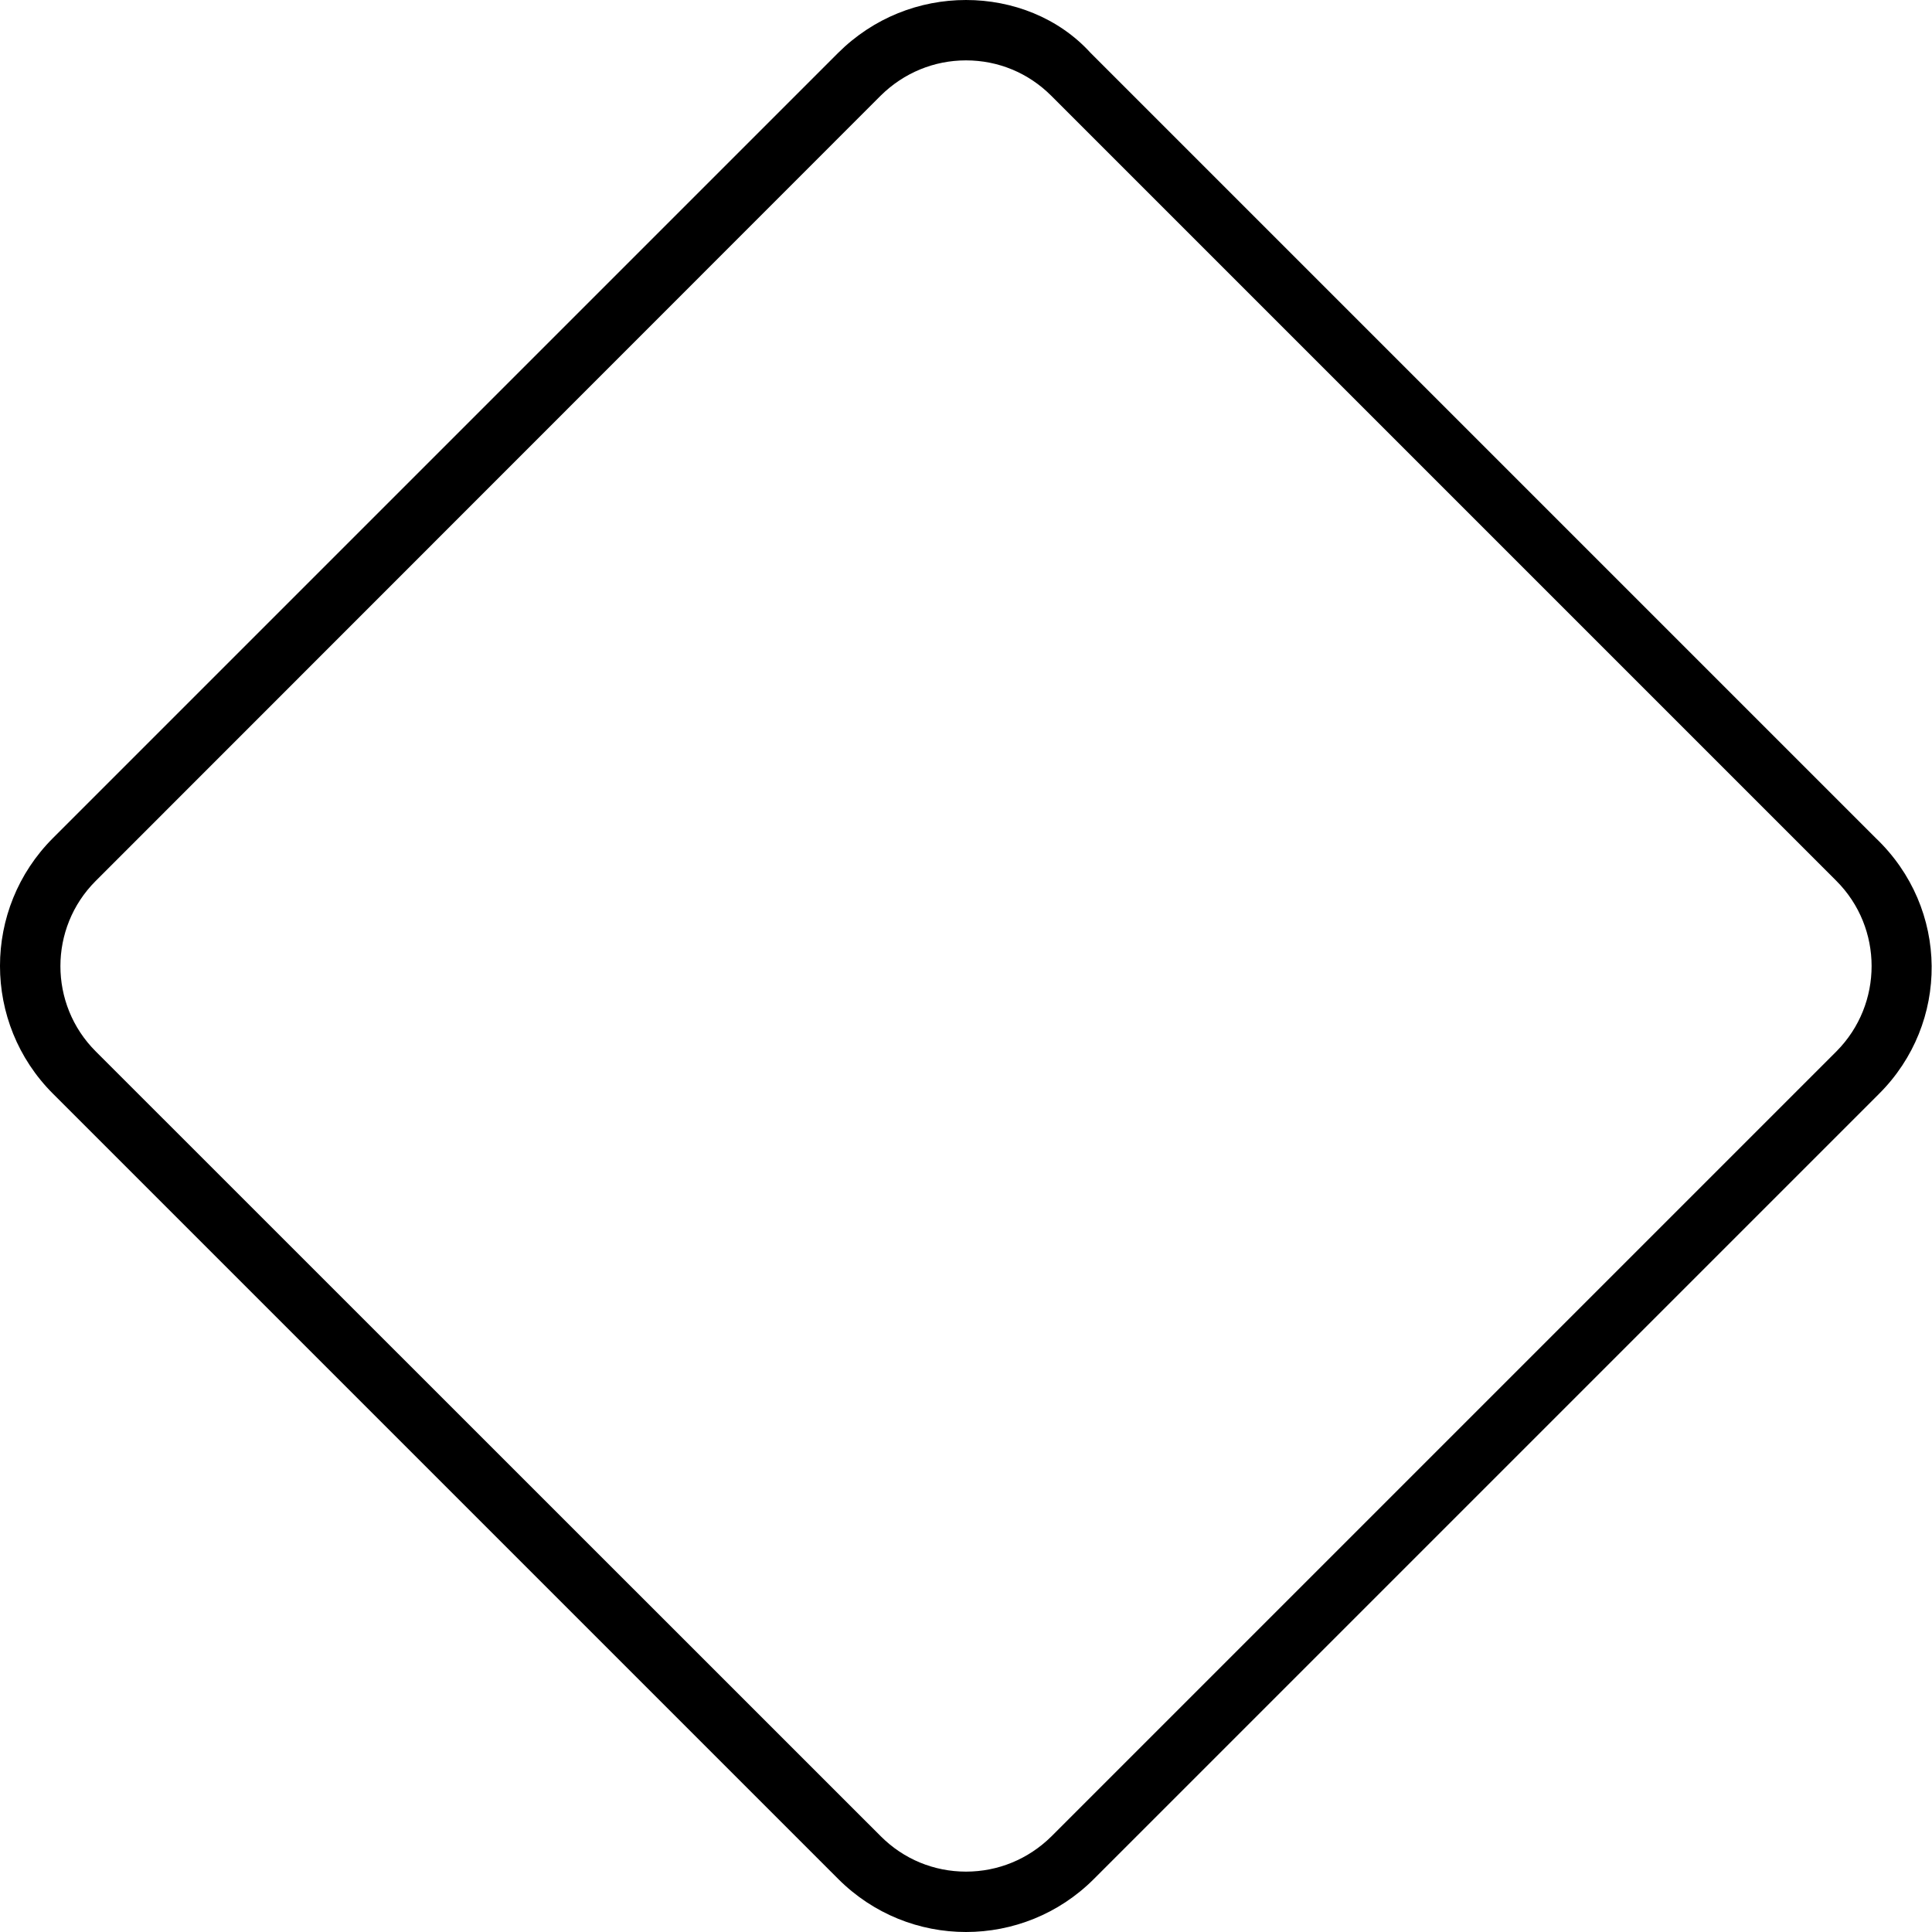<svg xmlns="http://www.w3.org/2000/svg" viewBox="0 0 512 512"><!--! Font Awesome Pro 6.0.0-alpha3 by @fontawesome - https://fontawesome.com License - https://fontawesome.com/license (Commercial License) --><path d="M497.1 222.1l-208.1-208.1C280.5 4.676 268.3 0 256 0C243.7 0 231.5 4.676 222.1 14.03L14.03 222.1c-18.71 18.71-18.71 49.04 0 67.74l208.1 208.1C231.5 507.3 243.7 512 256 512c12.26 0 24.52-4.677 33.87-14.03l208.1-208.1C516.7 271.2 516.7 240.8 497.1 222.1zM486.7 278.6l-208.1 208.1C272.5 492.7 264.5 496 256 496c-8.52 0-16.53-3.318-22.56-9.346L25.34 278.6c-12.44-12.44-12.44-32.68 0-45.12L233.4 25.34C239.5 19.32 247.5 16 256 16c8.521 0 16.53 3.318 22.56 9.344l208.1 208.1C499.1 245.9 499.1 266.1 486.7 278.6z"/></svg>